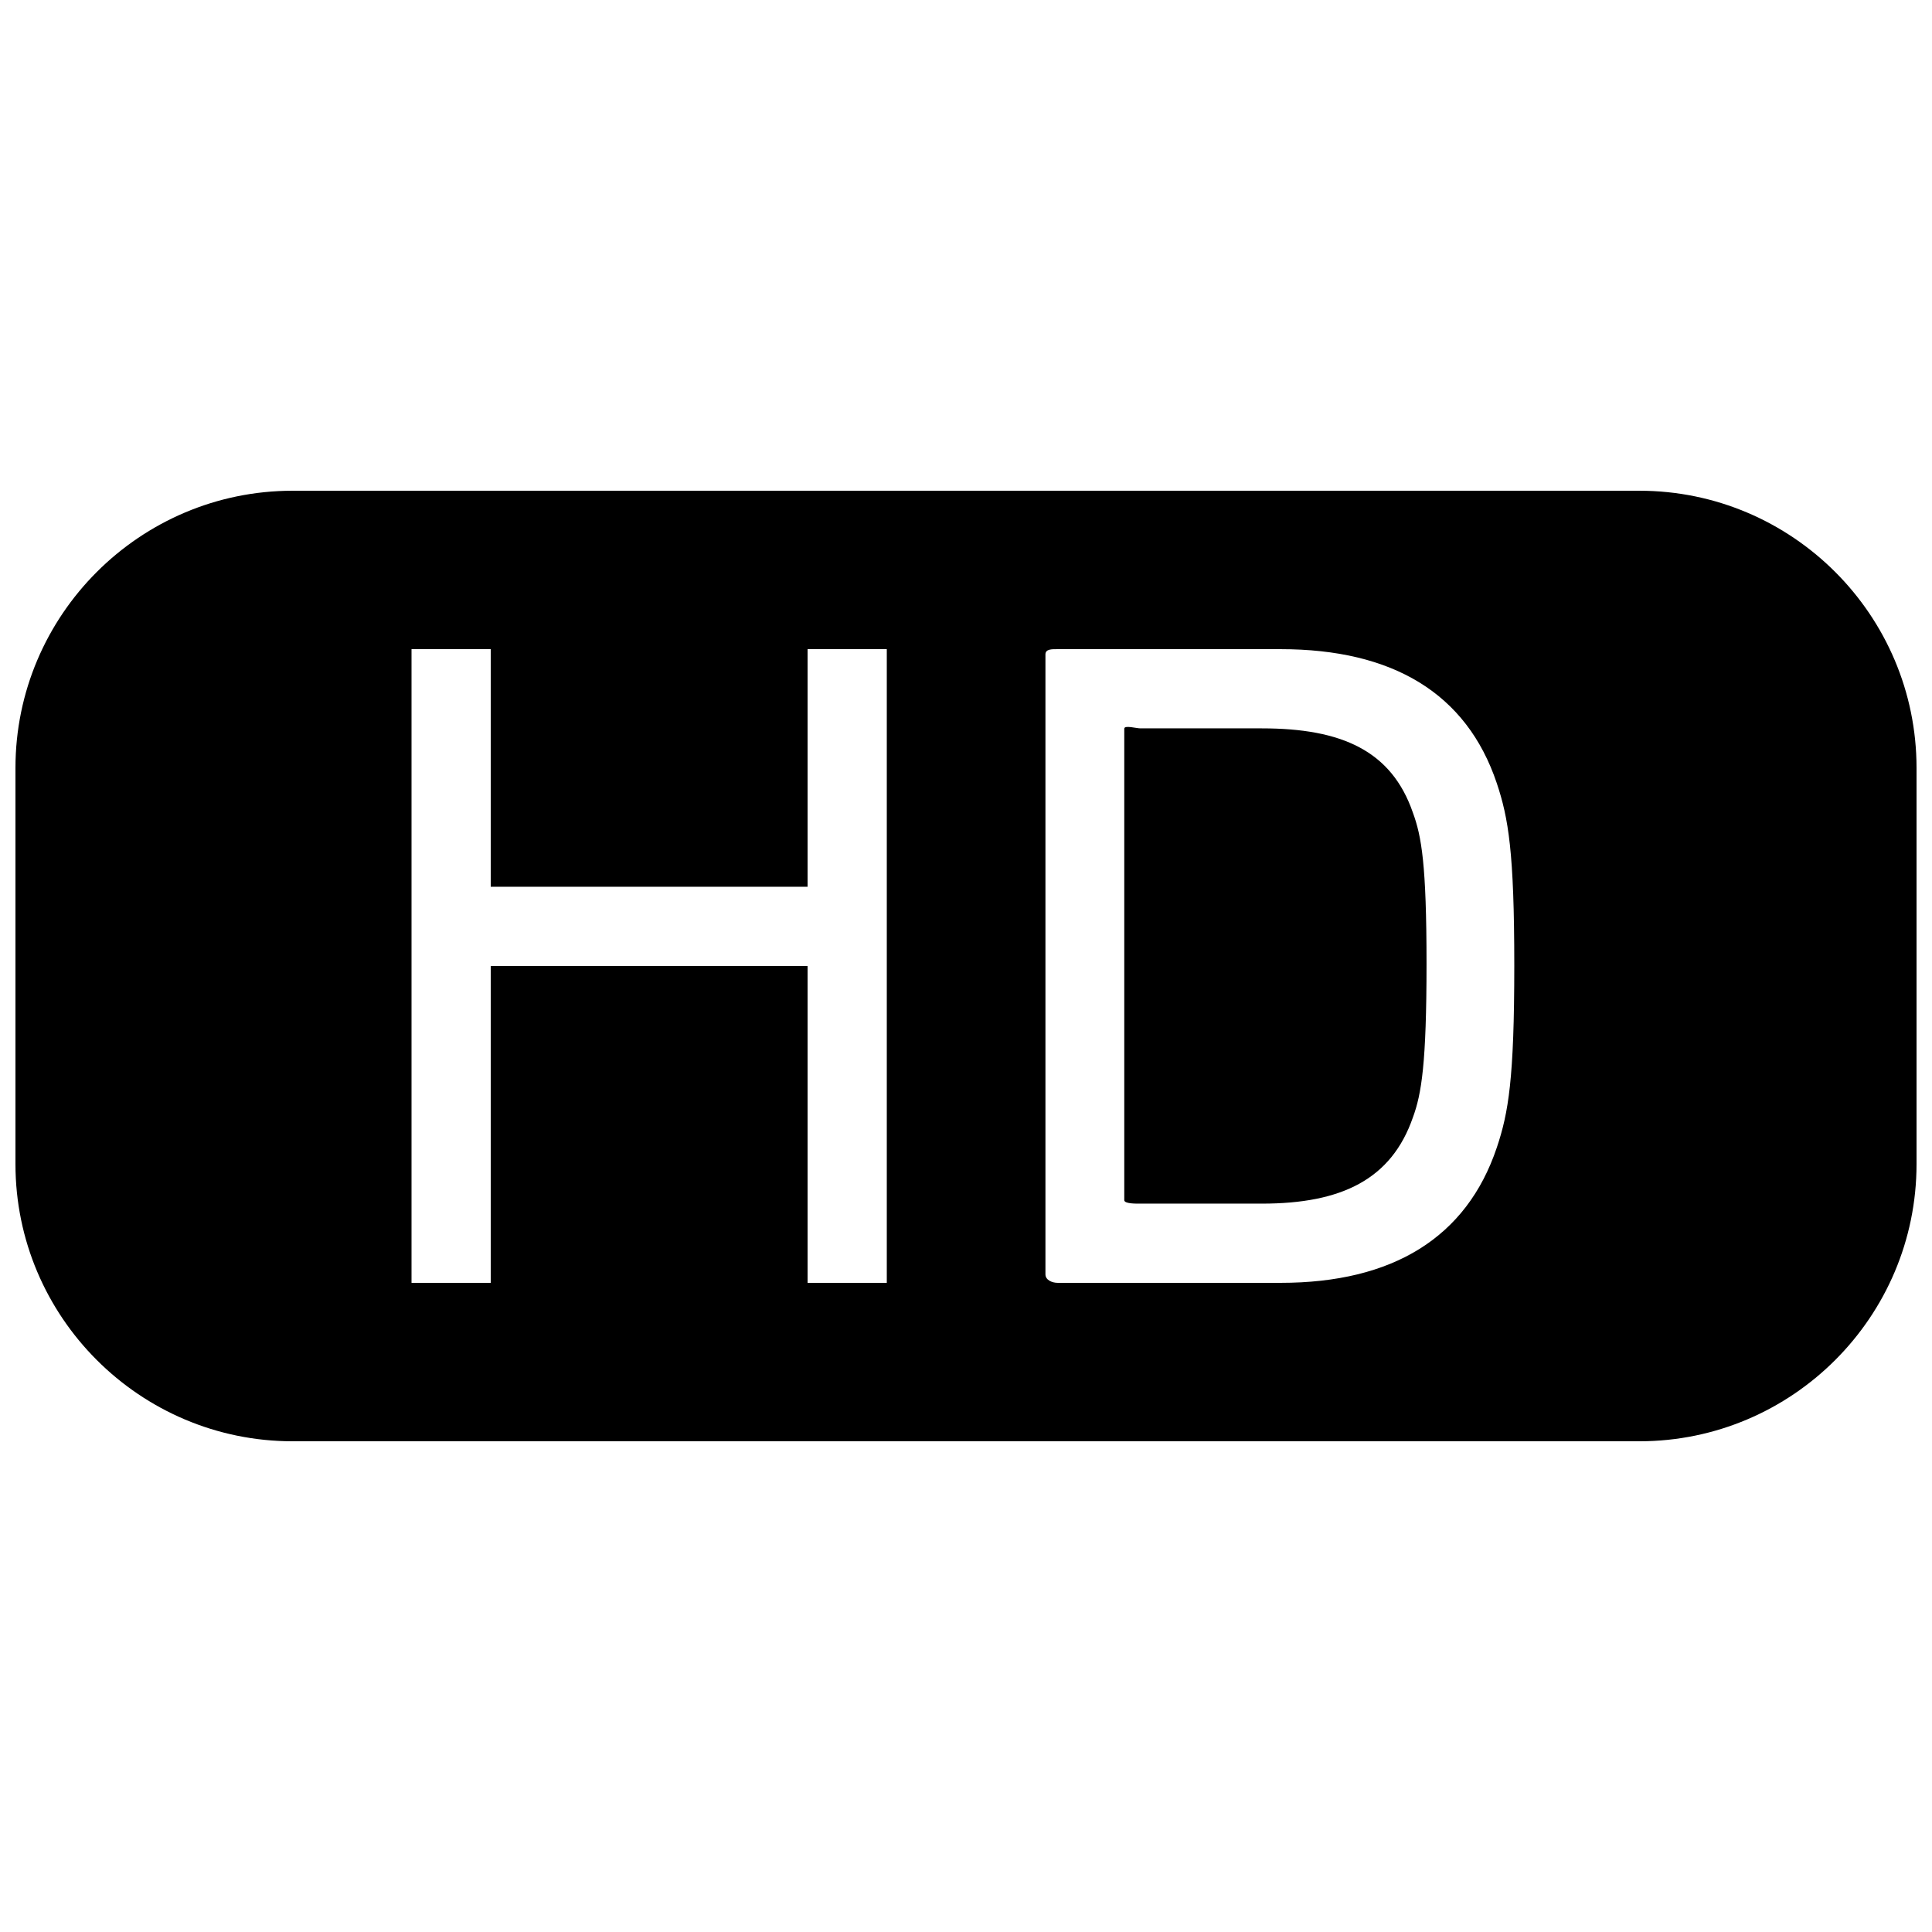 <?xml version="1.0" encoding="UTF-8"?>
<!-- Uploaded to: ICON Repo, www.svgrepo.com, Generator: ICON Repo Mixer Tools -->
<svg width="800px" height="800px" version="1.1" viewBox="144 144 512 512" xmlns="http://www.w3.org/2000/svg">
 <defs>
  <clipPath id="a">
   <path d="m148.09 274h503.81v252h-503.81z"/>
  </clipPath>
 </defs>
 <path d="m478.42 337.02h-32.258c-1.027 0-4.219-0.902-4.219 0.082v124.95c0 0.988 3.168 0.922 4.219 0.922h32.258c21.164 0 34.328-6.449 40.016-22.855 2.289-6.219 3.609-14.336 3.609-40.684 0-26.387-1.324-33.816-3.609-40.055-5.644-16.395-18.809-22.355-40.016-22.355z"/>
 <g clip-path="url(#a)">
  <path d="m578.43 274.05h-356.86c-40.516 0-73.473 32.957-73.473 73.473v104.96c0 40.516 32.957 73.473 73.473 73.473h356.86c40.52 0 73.473-32.957 73.473-73.473v-104.96c0-40.516-32.953-73.473-73.473-73.473zm-199.42 104.96v104.96h-20.992v-83.969h-83.969v83.969h-20.992v-167.94h20.992v62.977h83.969v-62.977h20.992zm161.66 69.105c-8.008 23.887-27.633 35.852-57.266 35.852h-59.098c-1.555 0-3.254-0.777-3.254-2.246v-164.26c-0.023-1.488 1.699-1.426 3.231-1.426h59.098c29.676 0 49.285 11.672 57.289 35.539 3.066 9.195 4.633 18.156 4.633 48.281 0 30.102-1.547 39.066-4.633 48.262z"/>
 </g>
</svg>